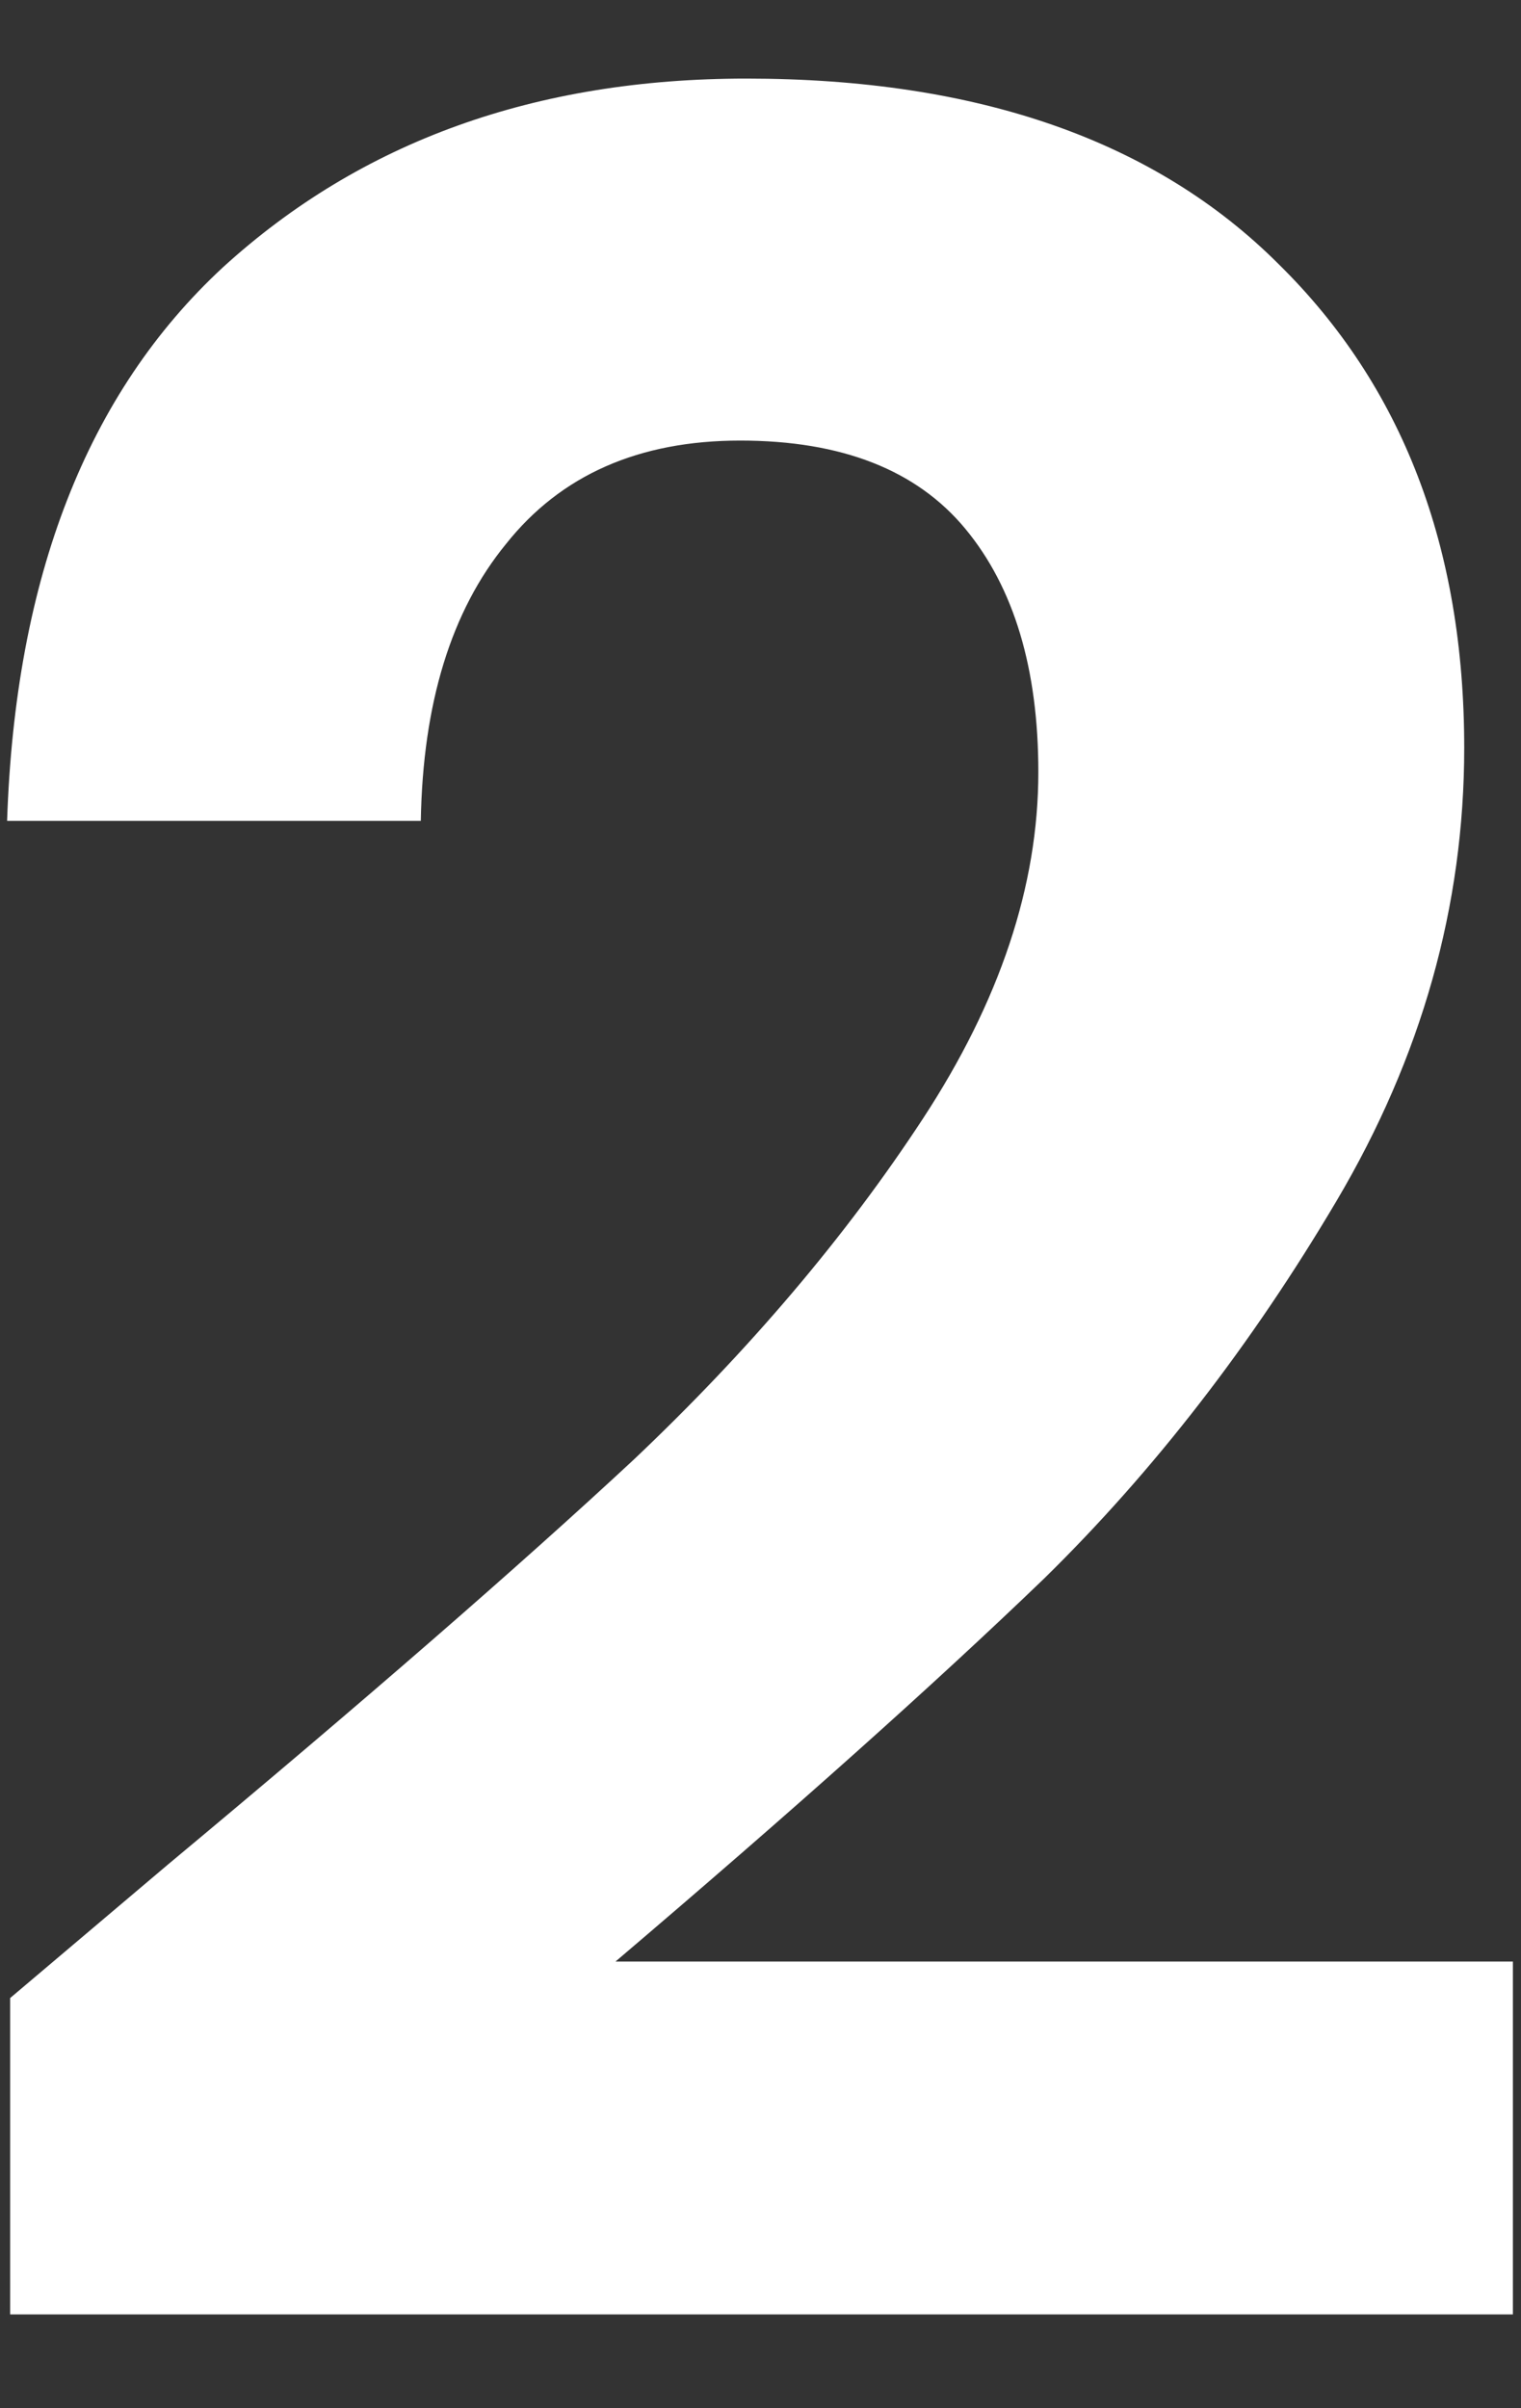 <svg xmlns="http://www.w3.org/2000/svg" width="12" height="19" viewBox="0 0 12 19" fill="none"><rect x="0" y="0" width="12" height="19" fill="#333333" stroke="none"/><path d="M1.328 14.708C2.864 13.428 4.088 12.364 5 11.516C5.912 10.652 6.672 9.756 7.28 8.828C7.888 7.9 8.192 6.988 8.192 6.092C8.192 5.276 8 4.636 7.616 4.172C7.232 3.708 6.64 3.476 5.84 3.476C5.04 3.476 4.424 3.748 3.992 4.292C3.56 4.82 3.336 5.548 3.32 6.476H0.056C0.12 4.556 0.688 3.1 1.76 2.108C2.848 1.116 4.224 0.62 5.888 0.62C7.712 0.62 9.112 1.108 10.088 2.084C11.064 3.044 11.552 4.316 11.552 5.9C11.552 7.148 11.216 8.34 10.544 9.476C9.872 10.612 9.104 11.604 8.24 12.452C7.376 13.284 6.248 14.292 4.856 15.476H11.936V18.26H0.08V15.764L1.328 14.708Z" fill="white"></path></svg>